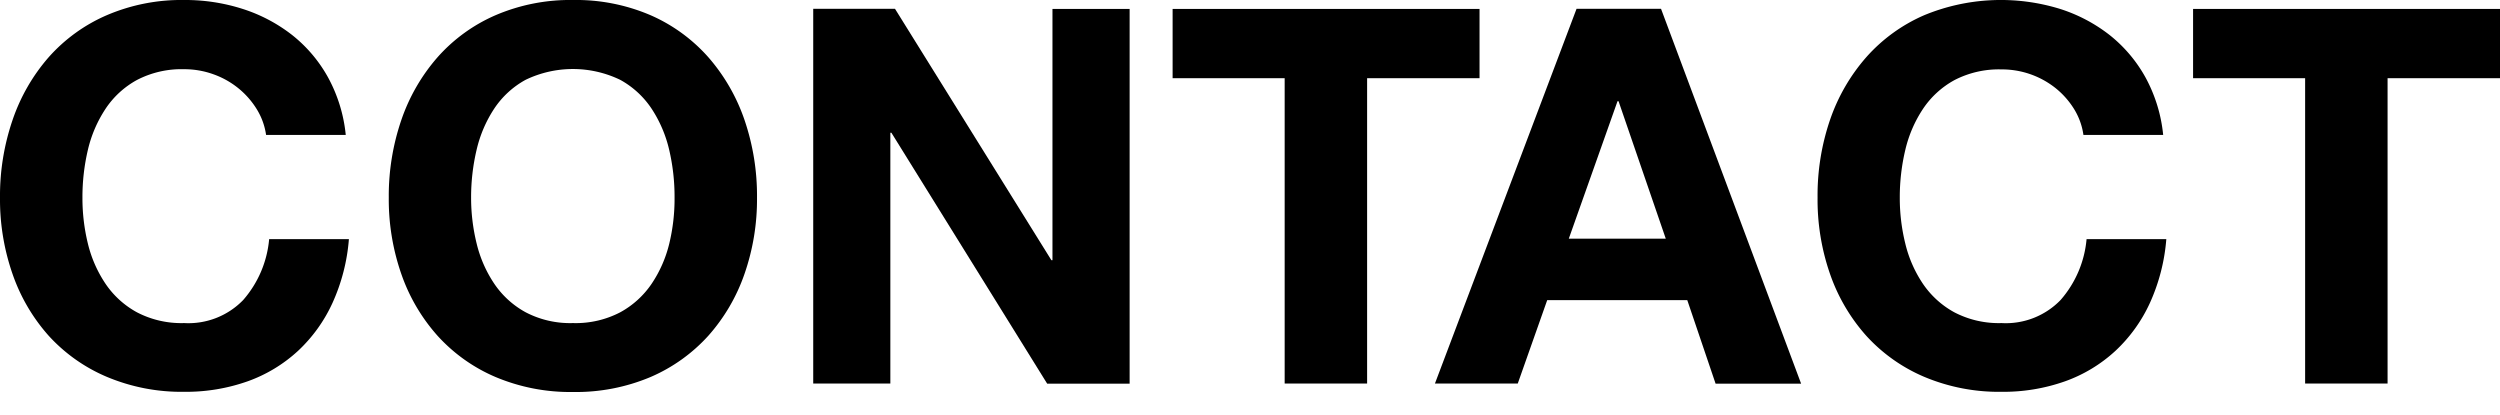 <svg id="レイヤー_1" data-name="レイヤー 1" xmlns="http://www.w3.org/2000/svg" viewBox="0 0 66.71 11.063">
  <defs>
    <style>
      .cls-1 {
        fill: #fff;
      }
    </style>
  </defs>
  <title>nav_contact_off</title>
  <rect class="cls-1" width="66.71" height="11.063"/>
  <g>
    <path d="M6.846,2.905a2.215,2.215,0,0,0-.489-0.553,2.26,2.26,0,0,0-.665-0.371,2.286,2.286,0,0,0-.777-0.134,2.572,2.572,0,0,0-1.26.287,2.368,2.368,0,0,0-.84.771A3.39,3.39,0,0,0,2.345,4,5.5,5.5,0,0,0,2.2,5.278,5.1,5.1,0,0,0,2.345,6.5a3.316,3.316,0,0,0,.47,1.071,2.393,2.393,0,0,0,.84.763,2.561,2.561,0,0,0,1.26.287,2.033,2.033,0,0,0,1.575-.616,2.848,2.848,0,0,0,.692-1.624H9.31a5.069,5.069,0,0,1-.434,1.694,4.055,4.055,0,0,1-.924,1.288,3.933,3.933,0,0,1-1.344.812,4.93,4.93,0,0,1-1.694.28,5.133,5.133,0,0,1-2.065-.4A4.431,4.431,0,0,1,1.3,8.96,4.86,4.86,0,0,1,.336,7.315,6.048,6.048,0,0,1,0,5.278,6.255,6.255,0,0,1,.336,3.2,4.981,4.981,0,0,1,1.3,1.526,4.407,4.407,0,0,1,2.849.406,5.053,5.053,0,0,1,4.914,0,5.015,5.015,0,0,1,6.475.238,4.231,4.231,0,0,1,7.791.931,3.759,3.759,0,0,1,8.75,2.059,4.025,4.025,0,0,1,9.226,3.6H7.1A1.785,1.785,0,0,0,6.846,2.905Z"/>
    <path d="M10.71,3.2a4.981,4.981,0,0,1,.966-1.673A4.407,4.407,0,0,1,13.223.406,5.053,5.053,0,0,1,15.288,0,5.043,5.043,0,0,1,17.36.406a4.425,4.425,0,0,1,1.54,1.12A5,5,0,0,1,19.866,3.2,6.255,6.255,0,0,1,20.2,5.278a6.048,6.048,0,0,1-.336,2.037A4.876,4.876,0,0,1,18.9,8.96a4.449,4.449,0,0,1-1.54,1.1,5.124,5.124,0,0,1-2.072.4,5.133,5.133,0,0,1-2.065-.4,4.431,4.431,0,0,1-1.547-1.1,4.86,4.86,0,0,1-.966-1.645,6.048,6.048,0,0,1-.336-2.037A6.255,6.255,0,0,1,10.71,3.2Zm2.009,3.3a3.316,3.316,0,0,0,.47,1.071,2.393,2.393,0,0,0,.84.763,2.561,2.561,0,0,0,1.26.287,2.567,2.567,0,0,0,1.26-.287,2.4,2.4,0,0,0,.84-0.763,3.316,3.316,0,0,0,.47-1.071A5.1,5.1,0,0,0,18,5.278,5.5,5.5,0,0,0,17.857,4a3.39,3.39,0,0,0-.47-1.1,2.377,2.377,0,0,0-.84-0.771,2.907,2.907,0,0,0-2.52,0,2.368,2.368,0,0,0-.84.771,3.39,3.39,0,0,0-.47,1.1,5.5,5.5,0,0,0-.146,1.274A5.1,5.1,0,0,0,12.719,6.5Z"/>
    <path d="M23.884,0.238l4.172,6.706h0.028V0.238h2.059v10h-2.2L23.786,3.542H23.758v6.692H21.7v-10h2.184Z"/>
    <path d="M31.29,2.086V0.238h8.19V2.086h-3v8.148h-2.2V2.086h-3Z"/>
    <path d="M44.324,0.238l3.737,10H45.779L45.023,8.008H41.286L40.5,10.234H38.29l3.779-10h2.255ZM44.45,6.37L43.189,2.7H43.162l-1.3,3.668H44.45Z"/>
    <path d="M55.342,2.905a2.2,2.2,0,0,0-.49-0.553,2.3,2.3,0,0,0-1.442-.5,2.577,2.577,0,0,0-1.26.287,2.385,2.385,0,0,0-.84.771A3.368,3.368,0,0,0,50.841,4a5.444,5.444,0,0,0-.147,1.274A5.053,5.053,0,0,0,50.841,6.5a3.294,3.294,0,0,0,.469,1.071,2.41,2.41,0,0,0,.84.763,2.567,2.567,0,0,0,1.26.287,2.031,2.031,0,0,0,1.575-.616,2.848,2.848,0,0,0,.693-1.624h2.128a5.093,5.093,0,0,1-.434,1.694,4.058,4.058,0,0,1-.925,1.288,3.924,3.924,0,0,1-1.344.812,4.93,4.93,0,0,1-1.694.28,5.132,5.132,0,0,1-2.064-.4A4.431,4.431,0,0,1,49.8,8.96a4.86,4.86,0,0,1-.966-1.645A6.024,6.024,0,0,1,48.5,5.278,6.231,6.231,0,0,1,48.832,3.2,4.981,4.981,0,0,1,49.8,1.526,4.407,4.407,0,0,1,51.345.406,5.356,5.356,0,0,1,54.971.238a4.231,4.231,0,0,1,1.316.692,3.772,3.772,0,0,1,.959,1.128A4.026,4.026,0,0,1,57.722,3.6H55.594A1.785,1.785,0,0,0,55.342,2.905Z"/>
    <path d="M58.52,2.086V0.238h8.19V2.086h-3v8.148h-2.2V2.086h-3Z"/>
  </g>
</svg>
